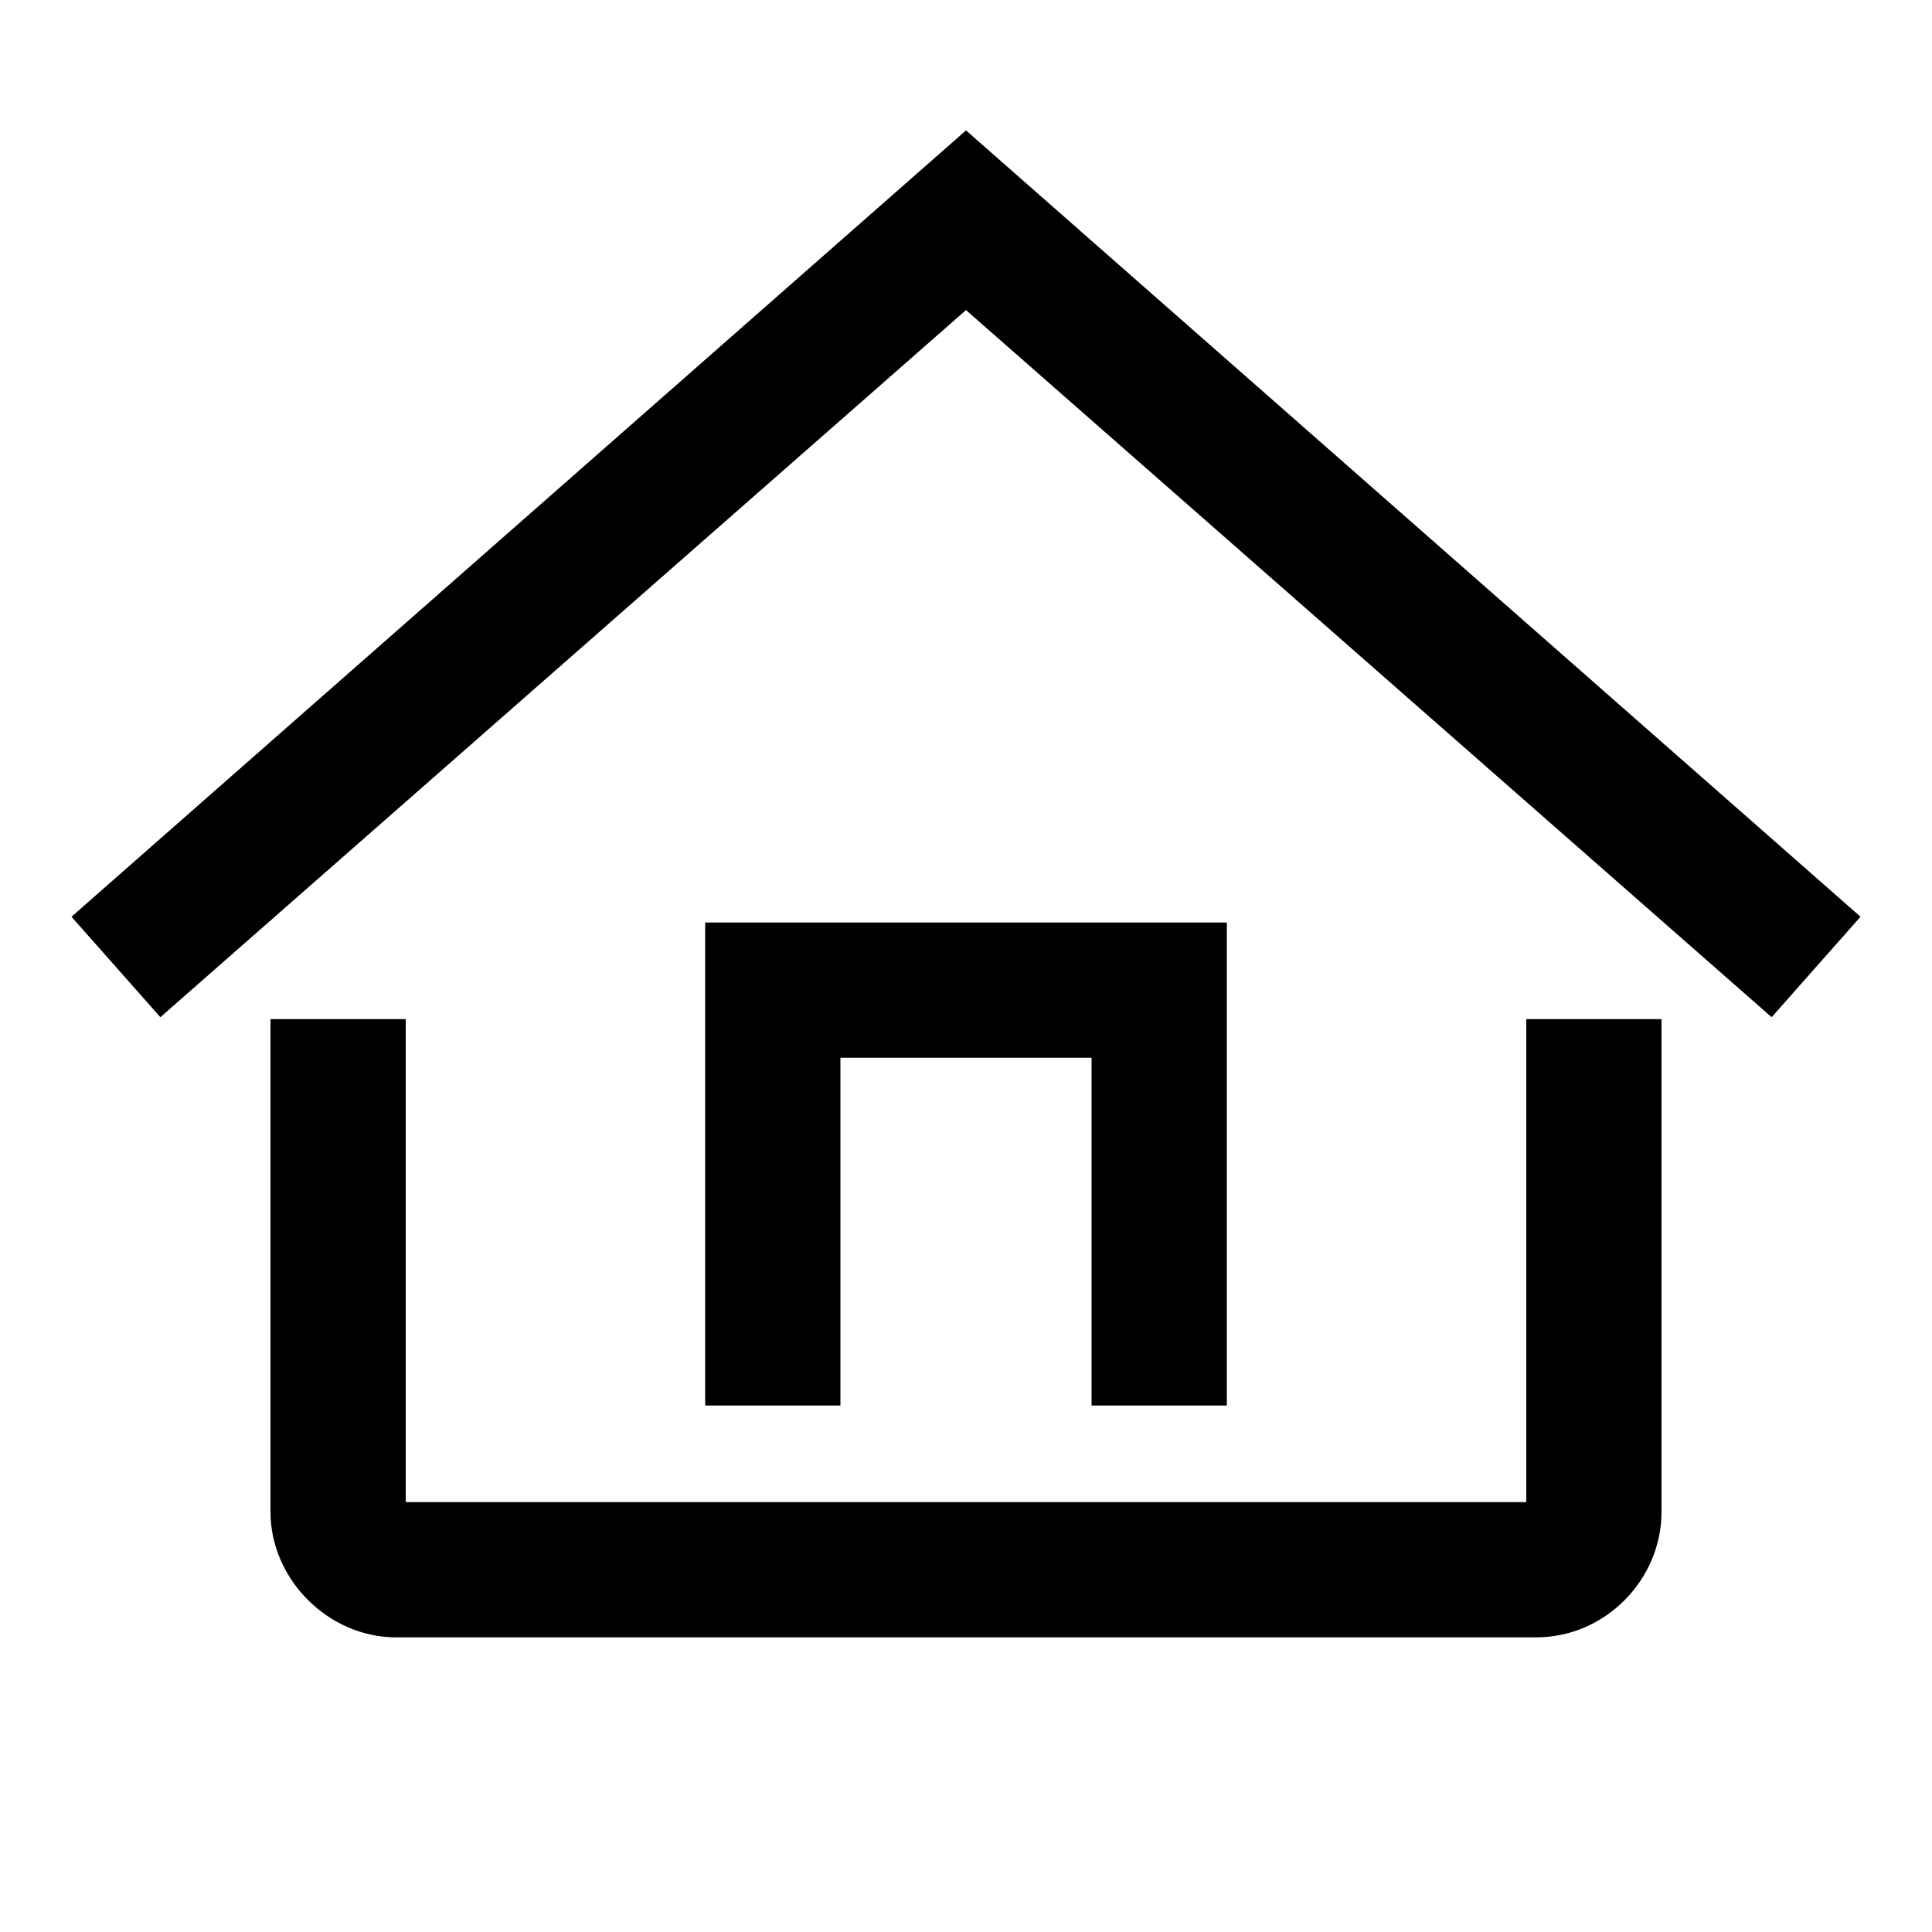 <!-- Generated by IcoMoon.io -->
<svg version="1.1" xmlns="http://www.w3.org/2000/svg" width="32" height="32" viewBox="0 0 32 32">
<title>Home</title>
<path d="M25.28 16.88v8h-18.56v-8h-2.24v8.16c0 1.12 0.96 2.080 2.080 2.080h18.88c1.152 0 2.080-0.96 2.080-2.080v-8.16h-2.24zM2.656 16.848l13.344-11.712 13.344 11.712 1.472-1.664-14.816-13.024-14.816 13.024 1.472 1.664zM20.32 23.28v-8h-8.64v8h2.24v-5.76h4.16v5.76h2.24z"></path>
</svg>
